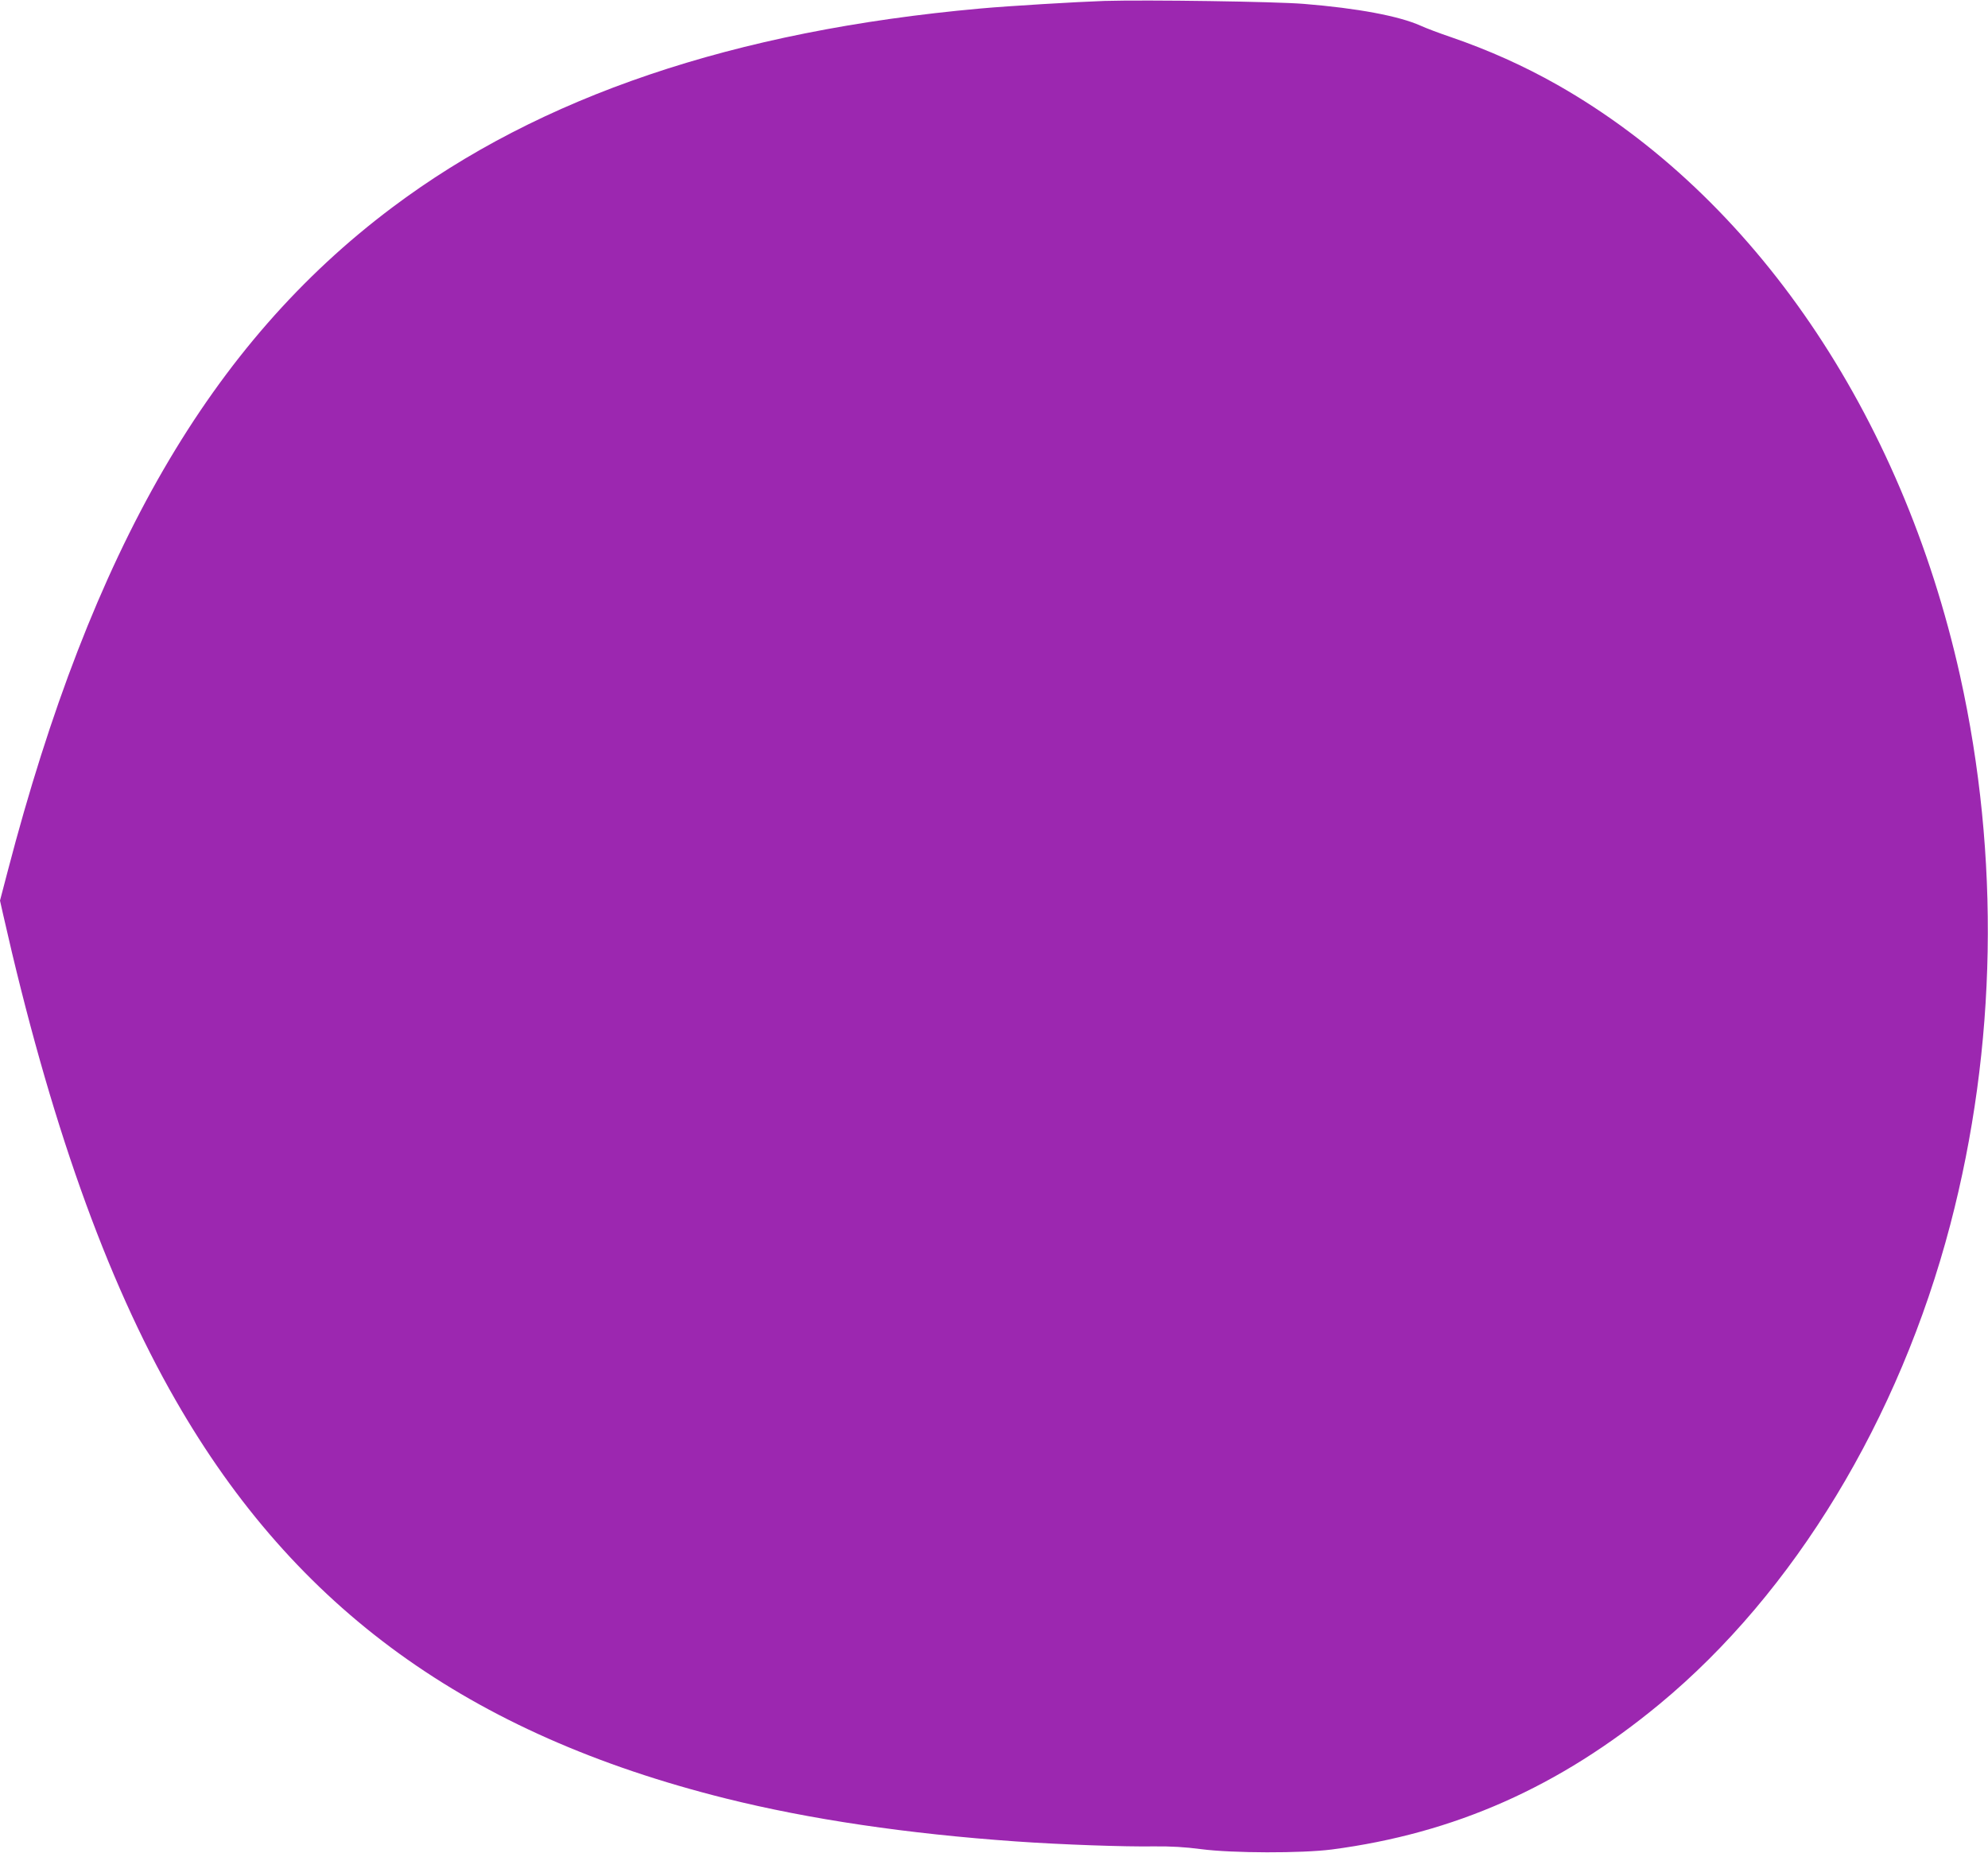 <?xml version="1.0" standalone="no"?>
<!DOCTYPE svg PUBLIC "-//W3C//DTD SVG 20010904//EN"
 "http://www.w3.org/TR/2001/REC-SVG-20010904/DTD/svg10.dtd">
<svg version="1.0" xmlns="http://www.w3.org/2000/svg"
 width="1280pt" height="1193pt" viewBox="0 0 1280 1193"
 preserveAspectRatio="xMidYMid meet">
<g transform="translate(0,1193) scale(0.1,-0.1)"
fill="#9c27b0" stroke="none">
<path d="M7110 11924 c-174 -6 -614 -32 -800 -49 -1585 -143 -2832 -565 -3785
-1281 -1167 -876 -1935 -2201 -2475 -4271 l-50 -191 20 -89 c299 -1325 662
-2347 1111 -3128 771 -1344 1885 -2150 3544 -2564 538 -134 1167 -227 1865
-276 298 -21 705 -35 890 -32 110 1 199 -4 305 -18 200 -26 645 -27 840 -2
791 104 1464 402 2110 936 867 717 1543 1832 1872 3086 300 1145 321 2372 63
3535 -377 1691 -1329 3087 -2595 3805 -214 121 -439 222 -680 305 -77 26 -167
60 -199 75 -139 62 -405 112 -751 140 -184 15 -1006 27 -1285 19z"/>
</g>
</svg>
